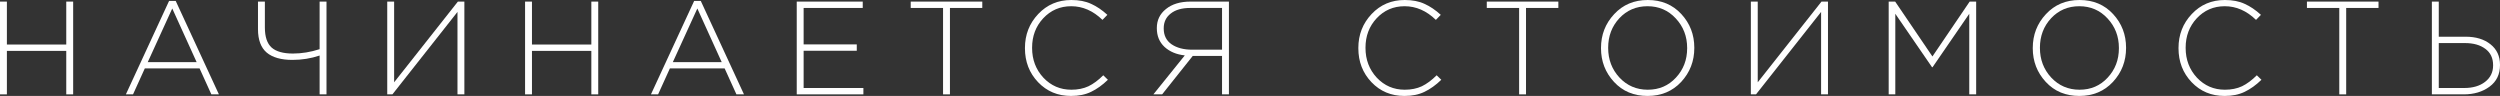 <?xml version="1.0" encoding="UTF-8"?> <svg xmlns="http://www.w3.org/2000/svg" viewBox="0 0 302.663 11.616" fill="none"><rect x="0" y="0" width="302.663" height="11.616" fill="#333333" stroke="none"/><path d="M0 11.424V0.193H0.834V5.391H8.022V0.193H8.857V11.424H8.022V6.161H0.834V11.424H0Z" fill="white"></path><path d="M15.239 11.424L20.469 0.112H21.272L26.502 11.424H25.588L24.16 8.279H17.533L16.105 11.424H15.239ZM17.886 7.525H23.807L20.854 1.027L17.886 7.525Z" fill="white"></path><path d="M38.694 11.424V6.723C37.645 7.076 36.549 7.252 35.405 7.252C34.035 7.252 32.998 6.958 32.292 6.37C31.586 5.771 31.233 4.824 31.233 3.53V0.193H32.067V3.337C32.067 4.46 32.34 5.268 32.886 5.76C33.431 6.241 34.292 6.482 35.469 6.482C36.528 6.482 37.603 6.306 38.694 5.953V0.193H39.528V11.424H38.694Z" fill="white"></path><path d="M56.219 11.424H55.385V1.444L47.507 11.424H46.881V0.193H47.715V9.964L55.433 0.193H56.219V11.424Z" fill="white"></path><path d="M63.568 11.424V0.193H64.402V5.391H71.591V0.193H72.425V11.424H71.591V6.161H64.402V11.424H63.568Z" fill="white"></path><path d="M78.807 11.424L84.038 0.112H84.84L90.07 11.424H89.156L87.728 8.279H81.101L79.673 11.424H78.807ZM81.454 7.525H87.375L84.423 1.027L81.454 7.525Z" fill="white"></path><path d="M96.457 11.424V0.193H104.447V0.963H97.291V5.375H103.725V6.145H97.291V10.654H104.527V11.424H96.457Z" fill="white"></path><path d="M114.171 11.424V0.963H110.256V0.193H118.92V0.963H115.005V11.424H114.171Z" fill="white"></path><path d="M129.668 11.616C128.064 11.616 126.732 11.06 125.673 9.948C124.614 8.835 124.085 7.466 124.085 5.84V5.808C124.085 4.204 124.62 2.835 125.689 1.701C126.759 0.567 128.096 0 129.7 0C130.631 0 131.428 0.155 132.091 0.465C132.765 0.765 133.423 1.209 134.065 1.797L133.471 2.407C132.337 1.305 131.075 0.754 129.684 0.754C128.337 0.754 127.208 1.241 126.299 2.214C125.401 3.177 124.951 4.364 124.951 5.776V5.808C124.951 7.22 125.406 8.418 126.315 9.402C127.235 10.376 128.364 10.862 129.7 10.862C130.481 10.862 131.171 10.723 131.77 10.445C132.369 10.156 132.968 9.712 133.567 9.113L134.129 9.659C133.466 10.301 132.787 10.787 132.091 11.119C131.407 11.451 130.599 11.616 129.668 11.616Z" fill="white"></path><path d="M148.78 0.193V11.424H147.946V6.771H144.4L140.694 11.424H139.635L143.437 6.707C142.432 6.6 141.614 6.257 140.983 5.68C140.362 5.102 140.052 4.348 140.052 3.418V3.385C140.052 2.444 140.421 1.679 141.159 1.091C141.897 0.492 142.887 0.193 144.128 0.193H148.78ZM147.946 0.963H144.095C143.09 0.963 142.304 1.187 141.737 1.637C141.17 2.075 140.886 2.669 140.886 3.418V3.45C140.886 4.284 141.202 4.92 141.833 5.359C142.475 5.798 143.315 6.017 144.352 6.017H147.946V0.963Z" fill="white"></path><path d="M170.031 11.616C168.427 11.616 167.095 11.06 166.036 9.948C164.977 8.835 164.448 7.466 164.448 5.84V5.808C164.448 4.204 164.983 2.835 166.052 1.701C167.122 0.567 168.459 0 170.063 0C170.994 0 171.791 0.155 172.454 0.465C173.128 0.765 173.786 1.209 174.428 1.797L173.834 2.407C172.7 1.305 171.438 0.754 170.047 0.754C168.699 0.754 167.571 1.241 166.662 2.214C165.763 3.177 165.314 4.364 165.314 5.776V5.808C165.314 7.22 165.769 8.418 166.678 9.402C167.598 10.376 168.726 10.862 170.063 10.862C170.844 10.862 171.534 10.723 172.133 10.445C172.732 10.156 173.331 9.712 173.93 9.113L174.492 9.659C173.828 10.301 173.149 10.787 172.454 11.119C171.769 11.451 170.962 11.616 170.031 11.616Z" fill="white"></path><path d="M183.913 11.424V0.963H179.998V0.193H188.662V0.963H184.747V11.424H183.913Z" fill="white"></path><path d="M203.534 9.916C202.475 11.05 201.116 11.616 199.458 11.616C197.8 11.616 196.447 11.05 195.399 9.916C194.351 8.782 193.826 7.423 193.826 5.84V5.808C193.826 4.214 194.356 2.851 195.415 1.717C196.474 0.572 197.832 0 199.49 0C201.148 0 202.501 0.567 203.55 1.701C204.598 2.835 205.122 4.193 205.122 5.776V5.808C205.122 7.402 204.593 8.771 203.534 9.916ZM196.057 9.386C196.977 10.37 198.121 10.862 199.49 10.862C200.859 10.862 201.993 10.376 202.892 9.402C203.801 8.429 204.256 7.242 204.256 5.84V5.808C204.256 4.407 203.796 3.214 202.876 2.23C201.967 1.246 200.827 0.754 199.458 0.754C198.089 0.754 196.95 1.241 196.041 2.214C195.142 3.188 194.693 4.375 194.693 5.776V5.808C194.693 7.209 195.148 8.402 196.057 9.386Z" fill="white"></path><path d="M221.305 11.424H220.471V1.444L212.593 11.424H211.967V0.193H212.801V9.964L220.519 0.193H221.305V11.424Z" fill="white"></path><path d="M228.654 11.424V0.193H229.44L233.949 6.835L238.458 0.193H239.244V11.424H238.409V1.669L233.965 8.135H233.901L229.456 1.669V11.424H228.654Z" fill="white"></path><path d="M255.804 9.916C254.747 11.05 253.387 11.616 251.73 11.616C250.071 11.616 248.718 11.05 247.67 9.916C246.622 8.782 246.097 7.423 246.097 5.84V5.808C246.097 4.214 246.627 2.851 247.686 1.717C248.745 0.572 250.103 0 251.76 0C253.42 0 254.772 0.567 255.821 1.701C256.869 2.835 257.393 4.193 257.393 5.776V5.808C257.393 7.402 256.864 8.771 255.804 9.916ZM248.328 9.386C249.248 10.37 250.393 10.862 251.76 10.862C253.13 10.862 254.264 10.376 255.162 9.402C256.071 8.429 256.526 7.242 256.526 5.84V5.808C256.526 4.407 256.066 3.214 255.147 2.23C254.237 1.246 253.097 0.754 251.73 0.754C250.36 0.754 249.221 1.241 248.312 2.214C247.413 3.188 246.964 4.375 246.964 5.776V5.808C246.964 7.209 247.419 8.402 248.328 9.386Z" fill="white"></path><path d="M269.325 11.616C267.72 11.616 266.388 11.06 265.329 9.948C264.269 8.835 263.742 7.466 263.742 5.84V5.808C263.742 4.204 264.276 2.835 265.346 1.701C266.413 0.567 267.75 0 269.355 0C270.287 0 271.084 0.155 271.747 0.465C272.422 0.765 273.079 1.209 273.721 1.797L273.126 2.407C271.992 1.305 270.73 0.754 269.34 0.754C267.993 0.754 266.863 1.241 265.953 2.214C265.056 3.177 264.606 4.364 264.606 5.776V5.808C264.606 7.22 265.061 8.418 265.971 9.402C266.891 10.376 268.018 10.862 269.355 10.862C270.137 10.862 270.827 10.723 271.427 10.445C272.024 10.156 272.624 9.712 273.224 9.113L273.784 9.659C273.121 10.301 272.442 10.787 271.747 11.119C271.062 11.451 270.255 11.616 269.325 11.616Z" fill="white"></path><path d="M283.206 11.424V0.963H279.29V0.193H287.955V0.963H284.041V11.424H283.206Z" fill="white"></path><path d="M294.415 11.424V0.193H295.25V4.444H298.492C299.744 4.444 300.748 4.749 301.508 5.359C302.278 5.969 302.663 6.798 302.663 7.846V7.878C302.663 9.001 302.241 9.873 301.396 10.493C300.551 11.114 299.514 11.424 298.282 11.424H294.415ZM295.25 10.654H298.332C299.369 10.654 300.209 10.408 300.851 9.916C301.503 9.413 301.828 8.75 301.828 7.926V7.894C301.828 7.038 301.518 6.38 300.898 5.921C300.279 5.45 299.454 5.215 298.427 5.215H295.25V10.654Z" fill="white"></path></svg> 